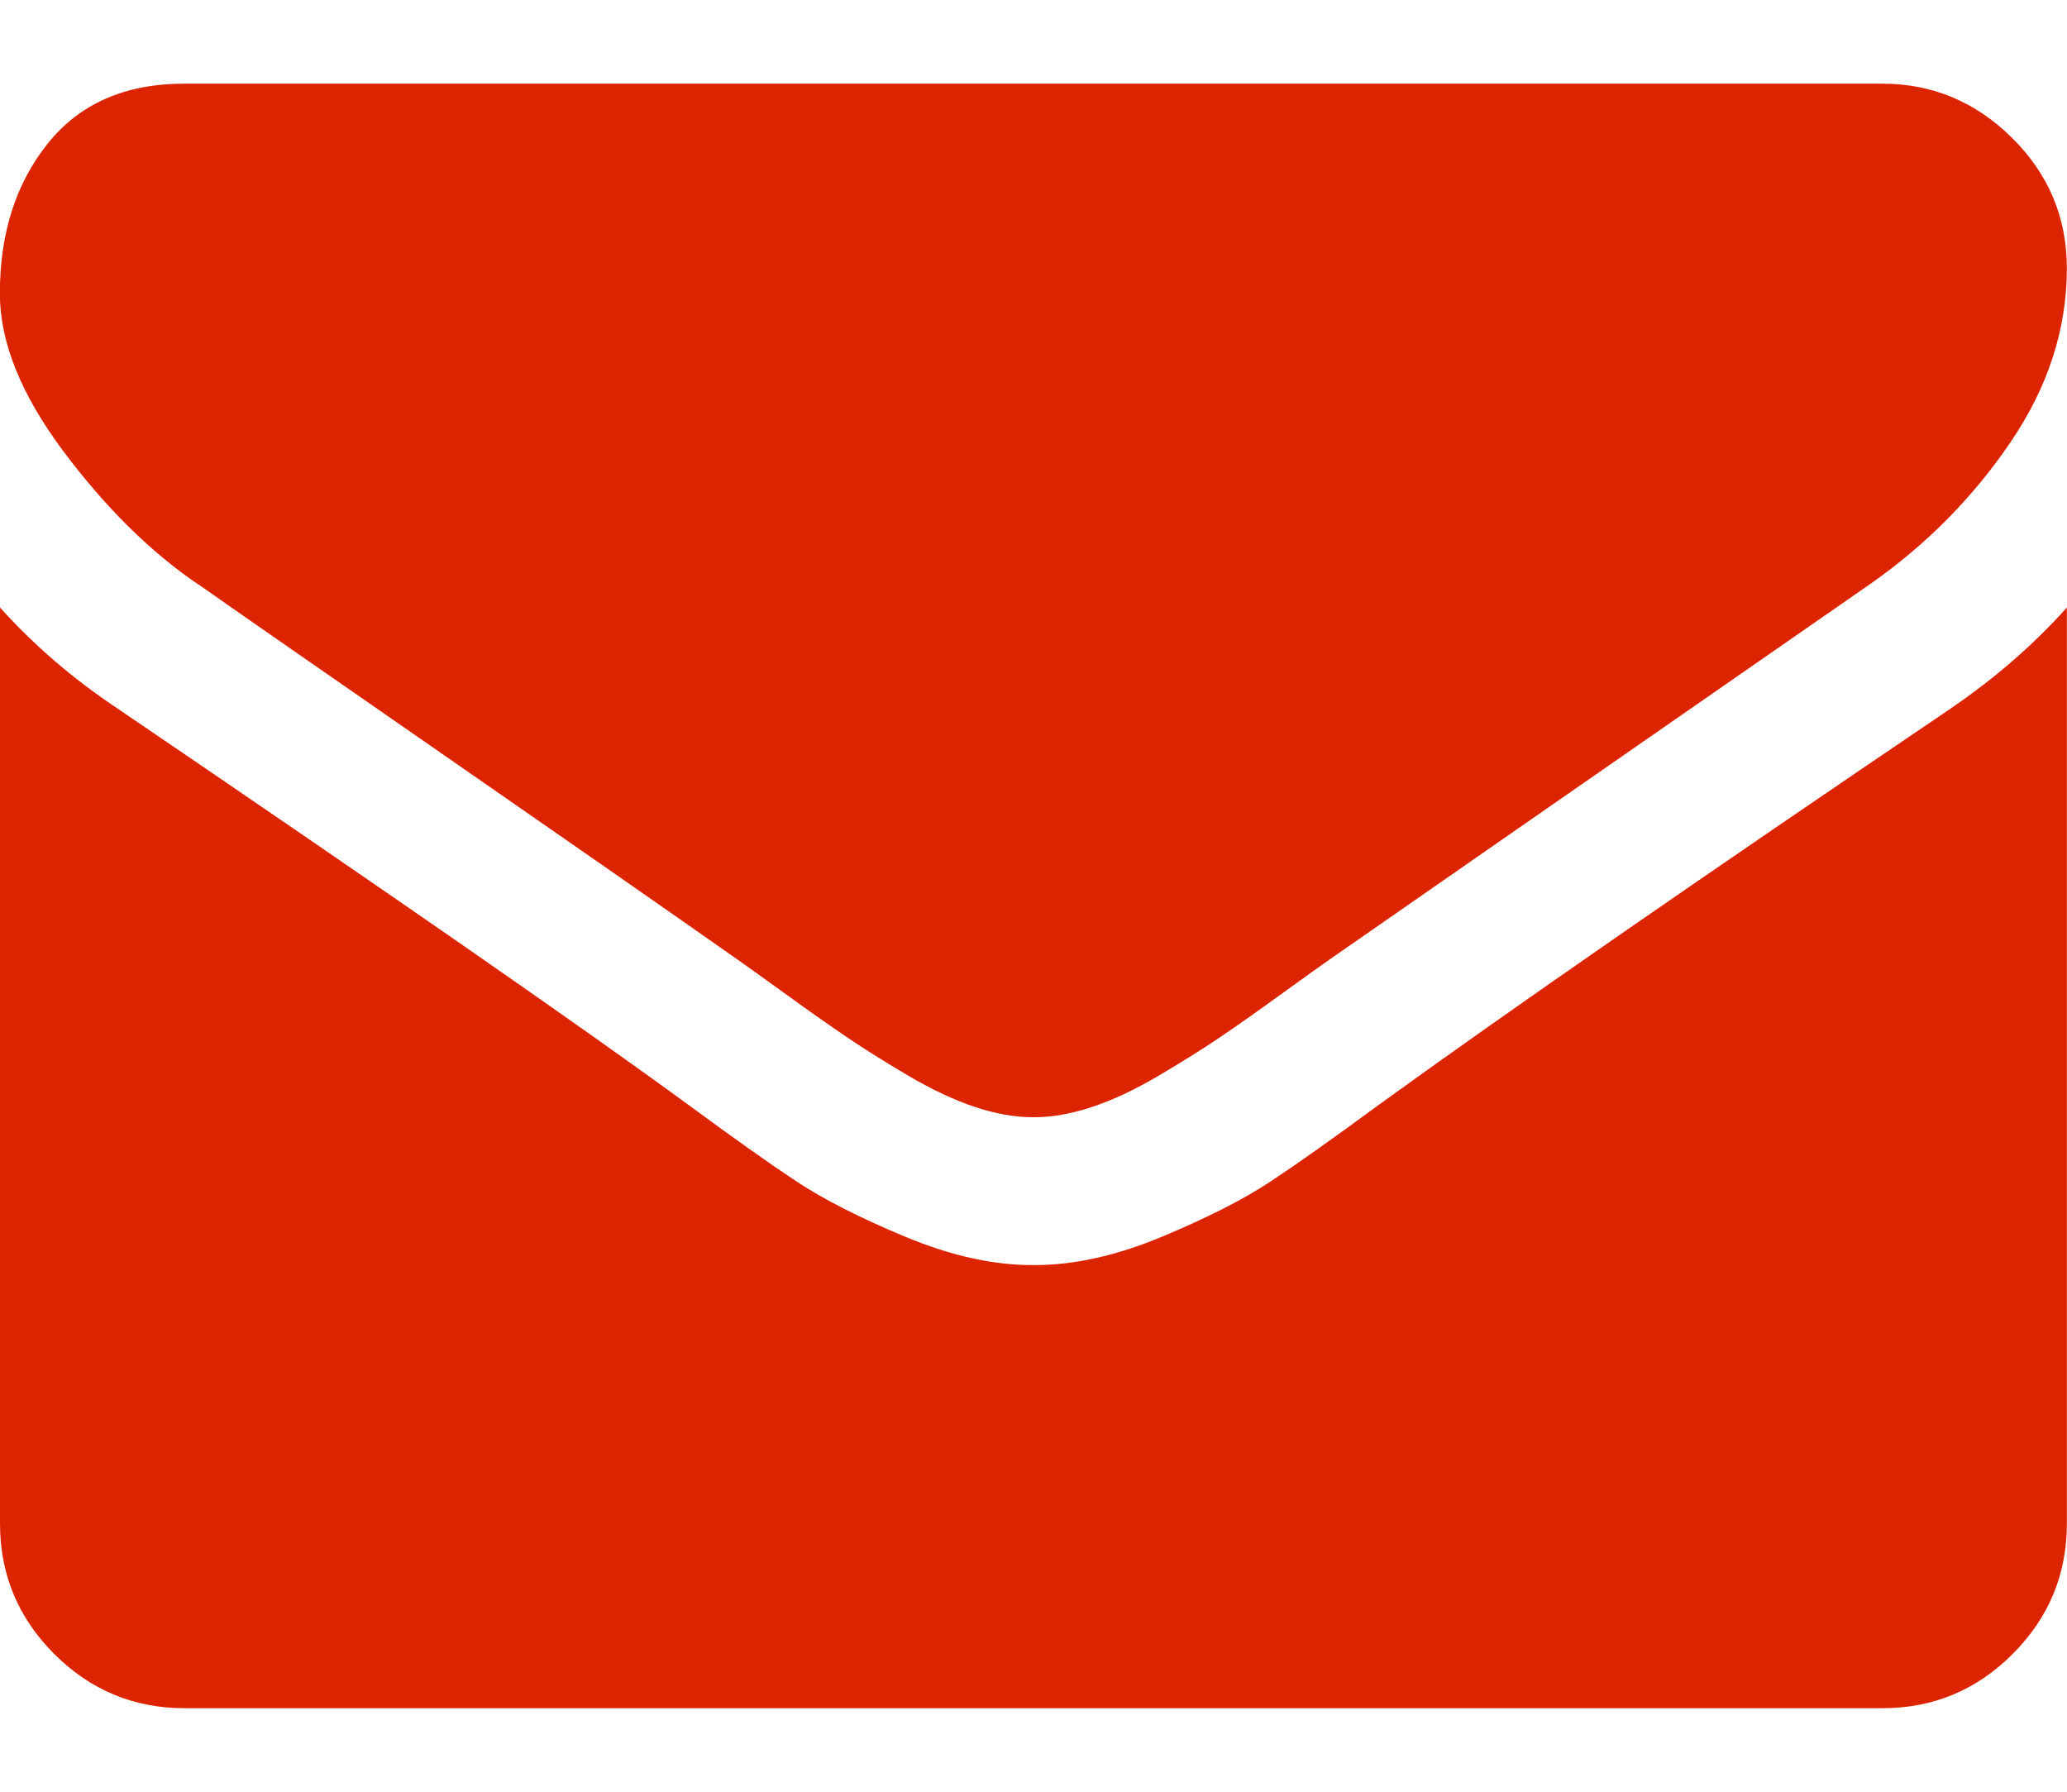 <svg fill="none" height="13" viewBox="0 0 15 13" width="15" xmlns="http://www.w3.org/2000/svg"><g fill="#DD2400"><path d="m1.44 4.24c.19.134.762.532 1.716 1.193.954.661 1.685 1.17 2.193 1.527.056.039.174.124.356.255.181.131.332.237.452.318.12.081.265.172.435.272.17.1.331.176.481.226.151.05.29.075.419.075h.008.008c.128 0 .268-.025.419-.075.151-.05.311-.126.481-.226.17-.101.315-.191.435-.272.12-.081.271-.187.452-.318.181-.131.3-.216.356-.255.513-.357 1.819-1.264 3.917-2.72.407-.284.748-.628 1.021-1.03.274-.402.41-.823.41-1.264 0-.368-.133-.684-.398-.946-.265-.262-.579-.393-.942-.393h-12.321c-.43 0-.76.145-.992.435-.232.29-.347.653-.347 1.088 0 .352.154.733.46 1.143.307.41.633.732.979.967z"/><path d="m14.163 5.136c-1.83 1.239-3.22 2.201-4.168 2.888-.318.234-.576.417-.774.548-.198.131-.462.265-.791.402-.329.137-.636.205-.921.205h-.009-.008c-.285 0-.592-.068-.921-.205-.329-.137-.593-.271-.791-.402-.198-.131-.456-.314-.774-.548-.753-.552-2.14-1.515-4.16-2.888-.318-.212-.6-.455-.846-.728v6.646c0 .368.131.684.393.946.262.262.578.394.946.394h12.321c.368 0 .684-.131.946-.394.262-.262.393-.577.393-.946v-6.646c-.24.268-.519.511-.837.728z"/></g></svg>